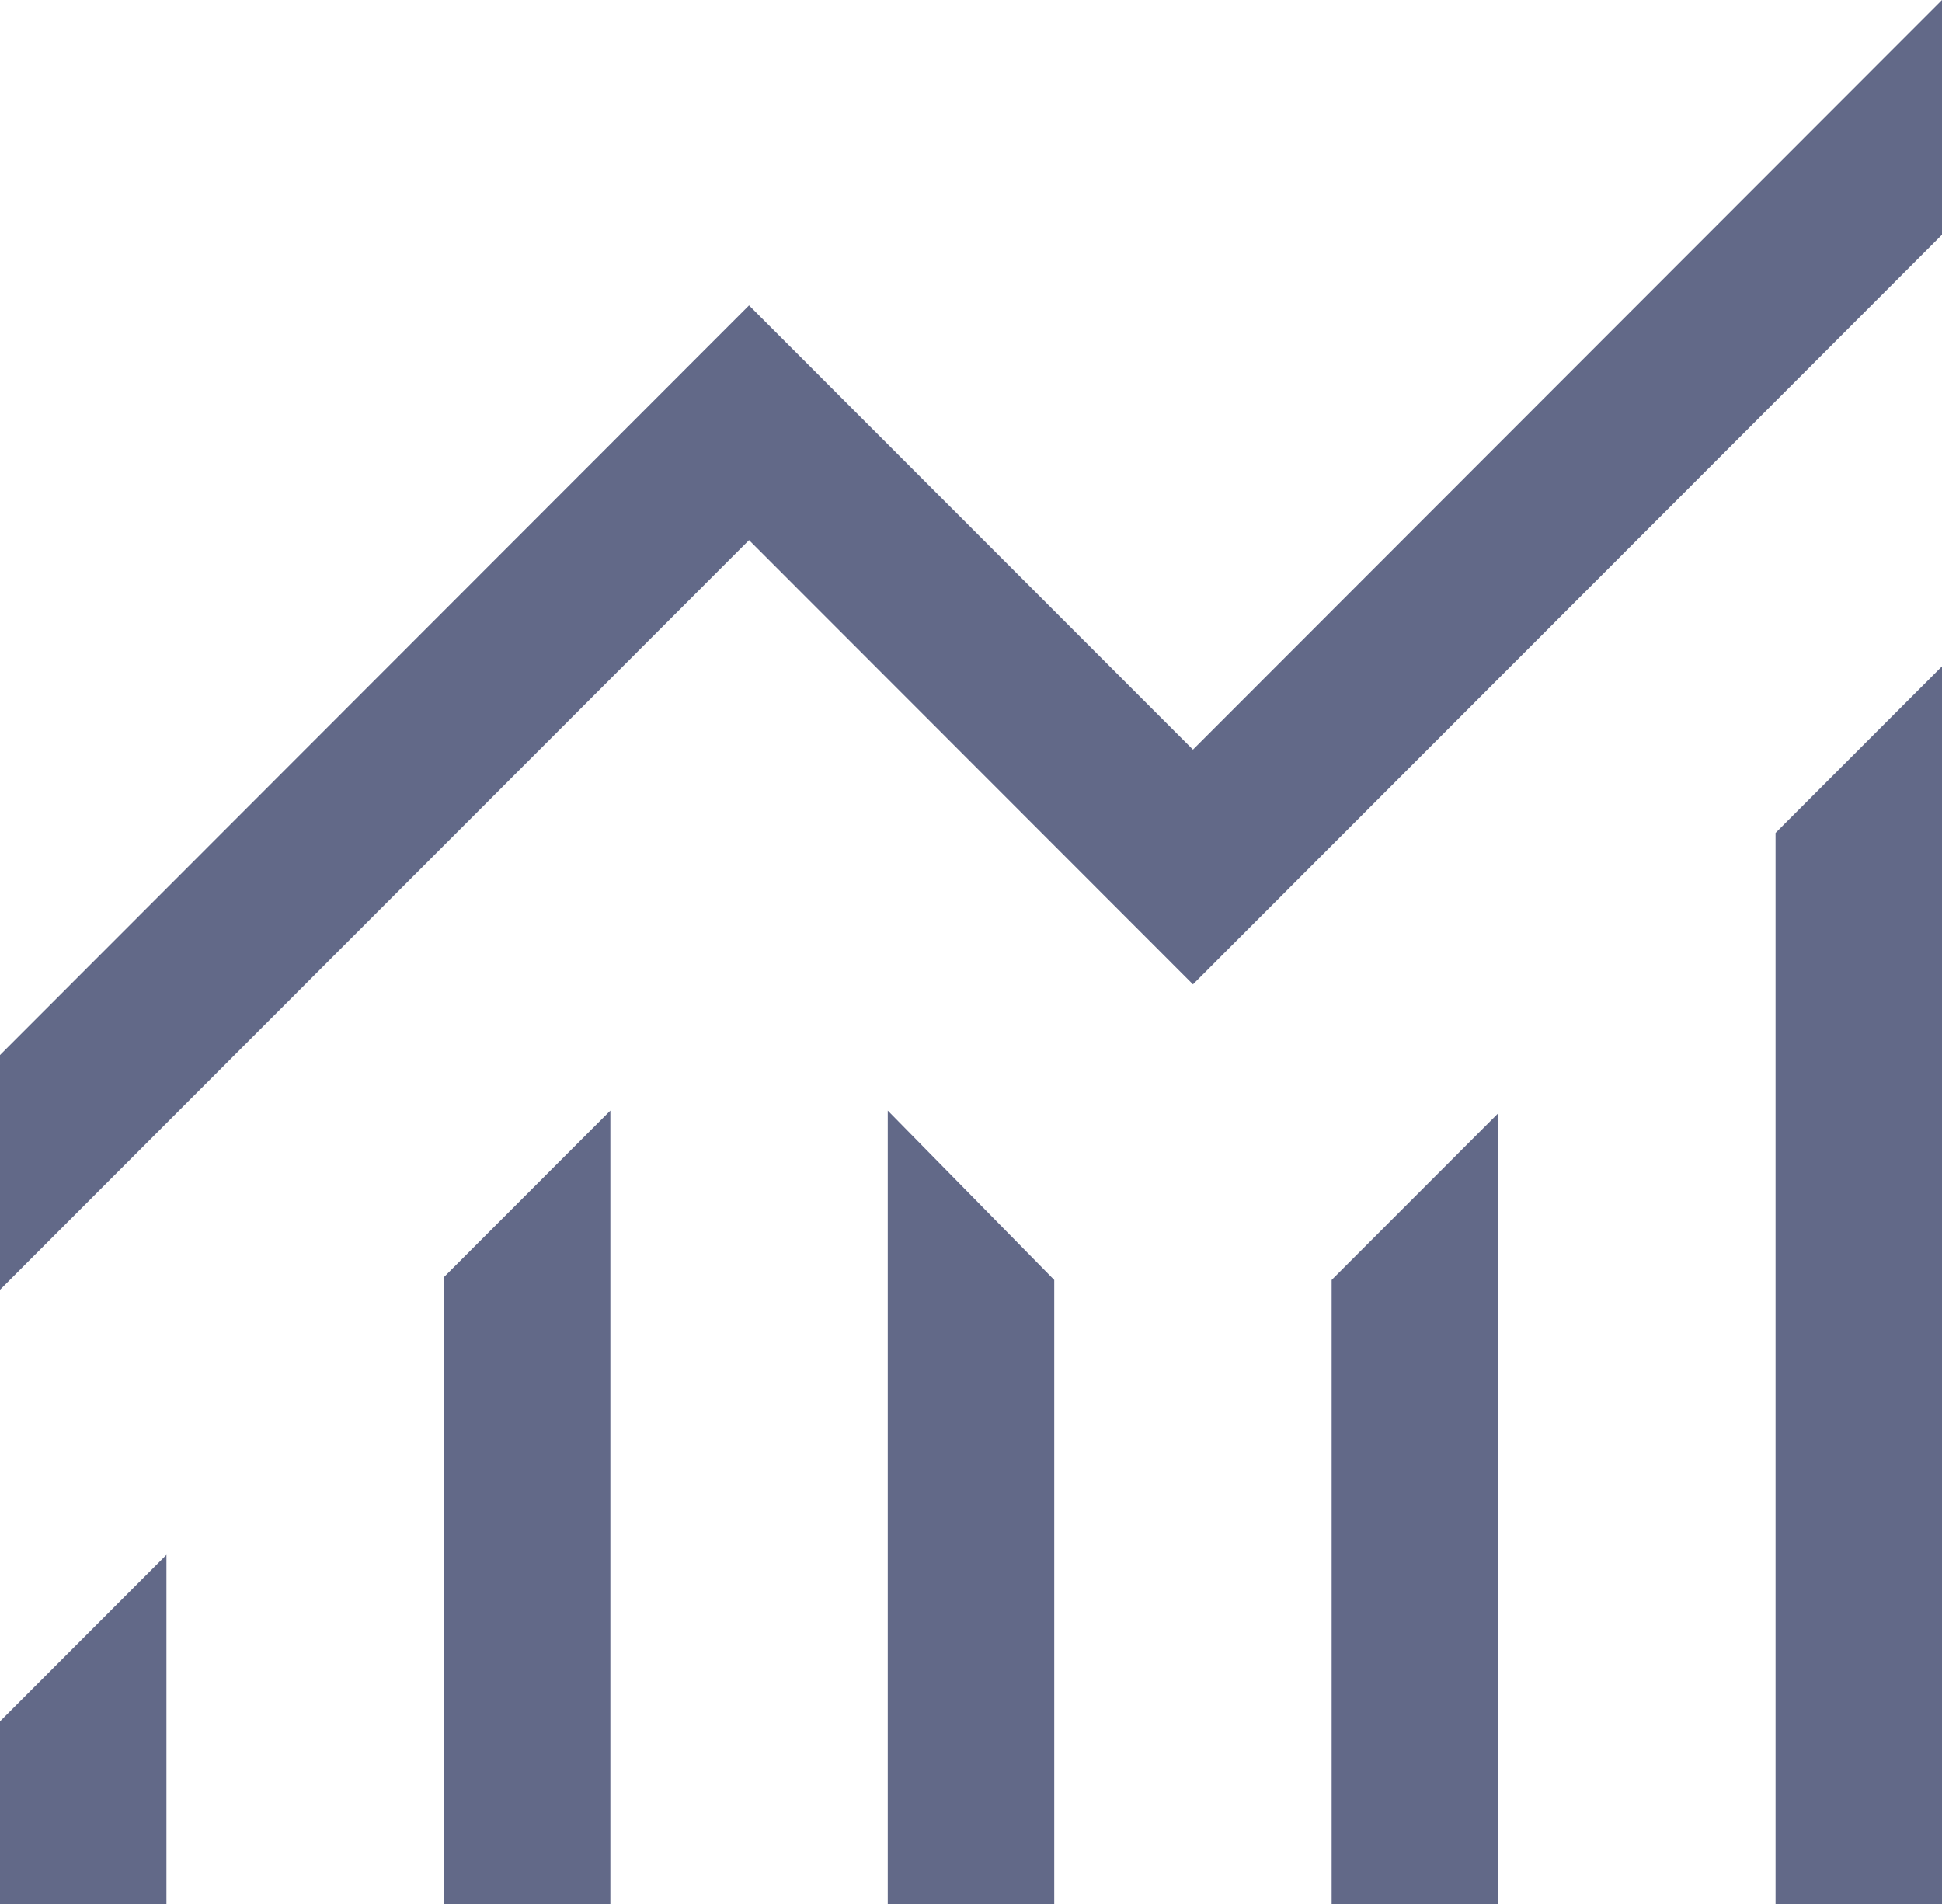 <svg width="51" height="50" viewBox="0 0 51 50" fill="none" xmlns="http://www.w3.org/2000/svg">
<path d="M0 50V45.205L4.371 40.83V50H0ZM11.657 50V33.539L16.029 29.164V50H11.657ZM23.314 50V29.164L27.686 33.612V50H23.314ZM34.971 50V33.612L39.343 29.237V50H34.971ZM46.629 50V21.873L51 17.499V50H46.629ZM0 33.87V27.706L19.671 8.02L31.329 19.686L51 0V6.164L31.329 25.85L19.671 14.184L0 33.87Z" fill="#626988"/>
</svg>
